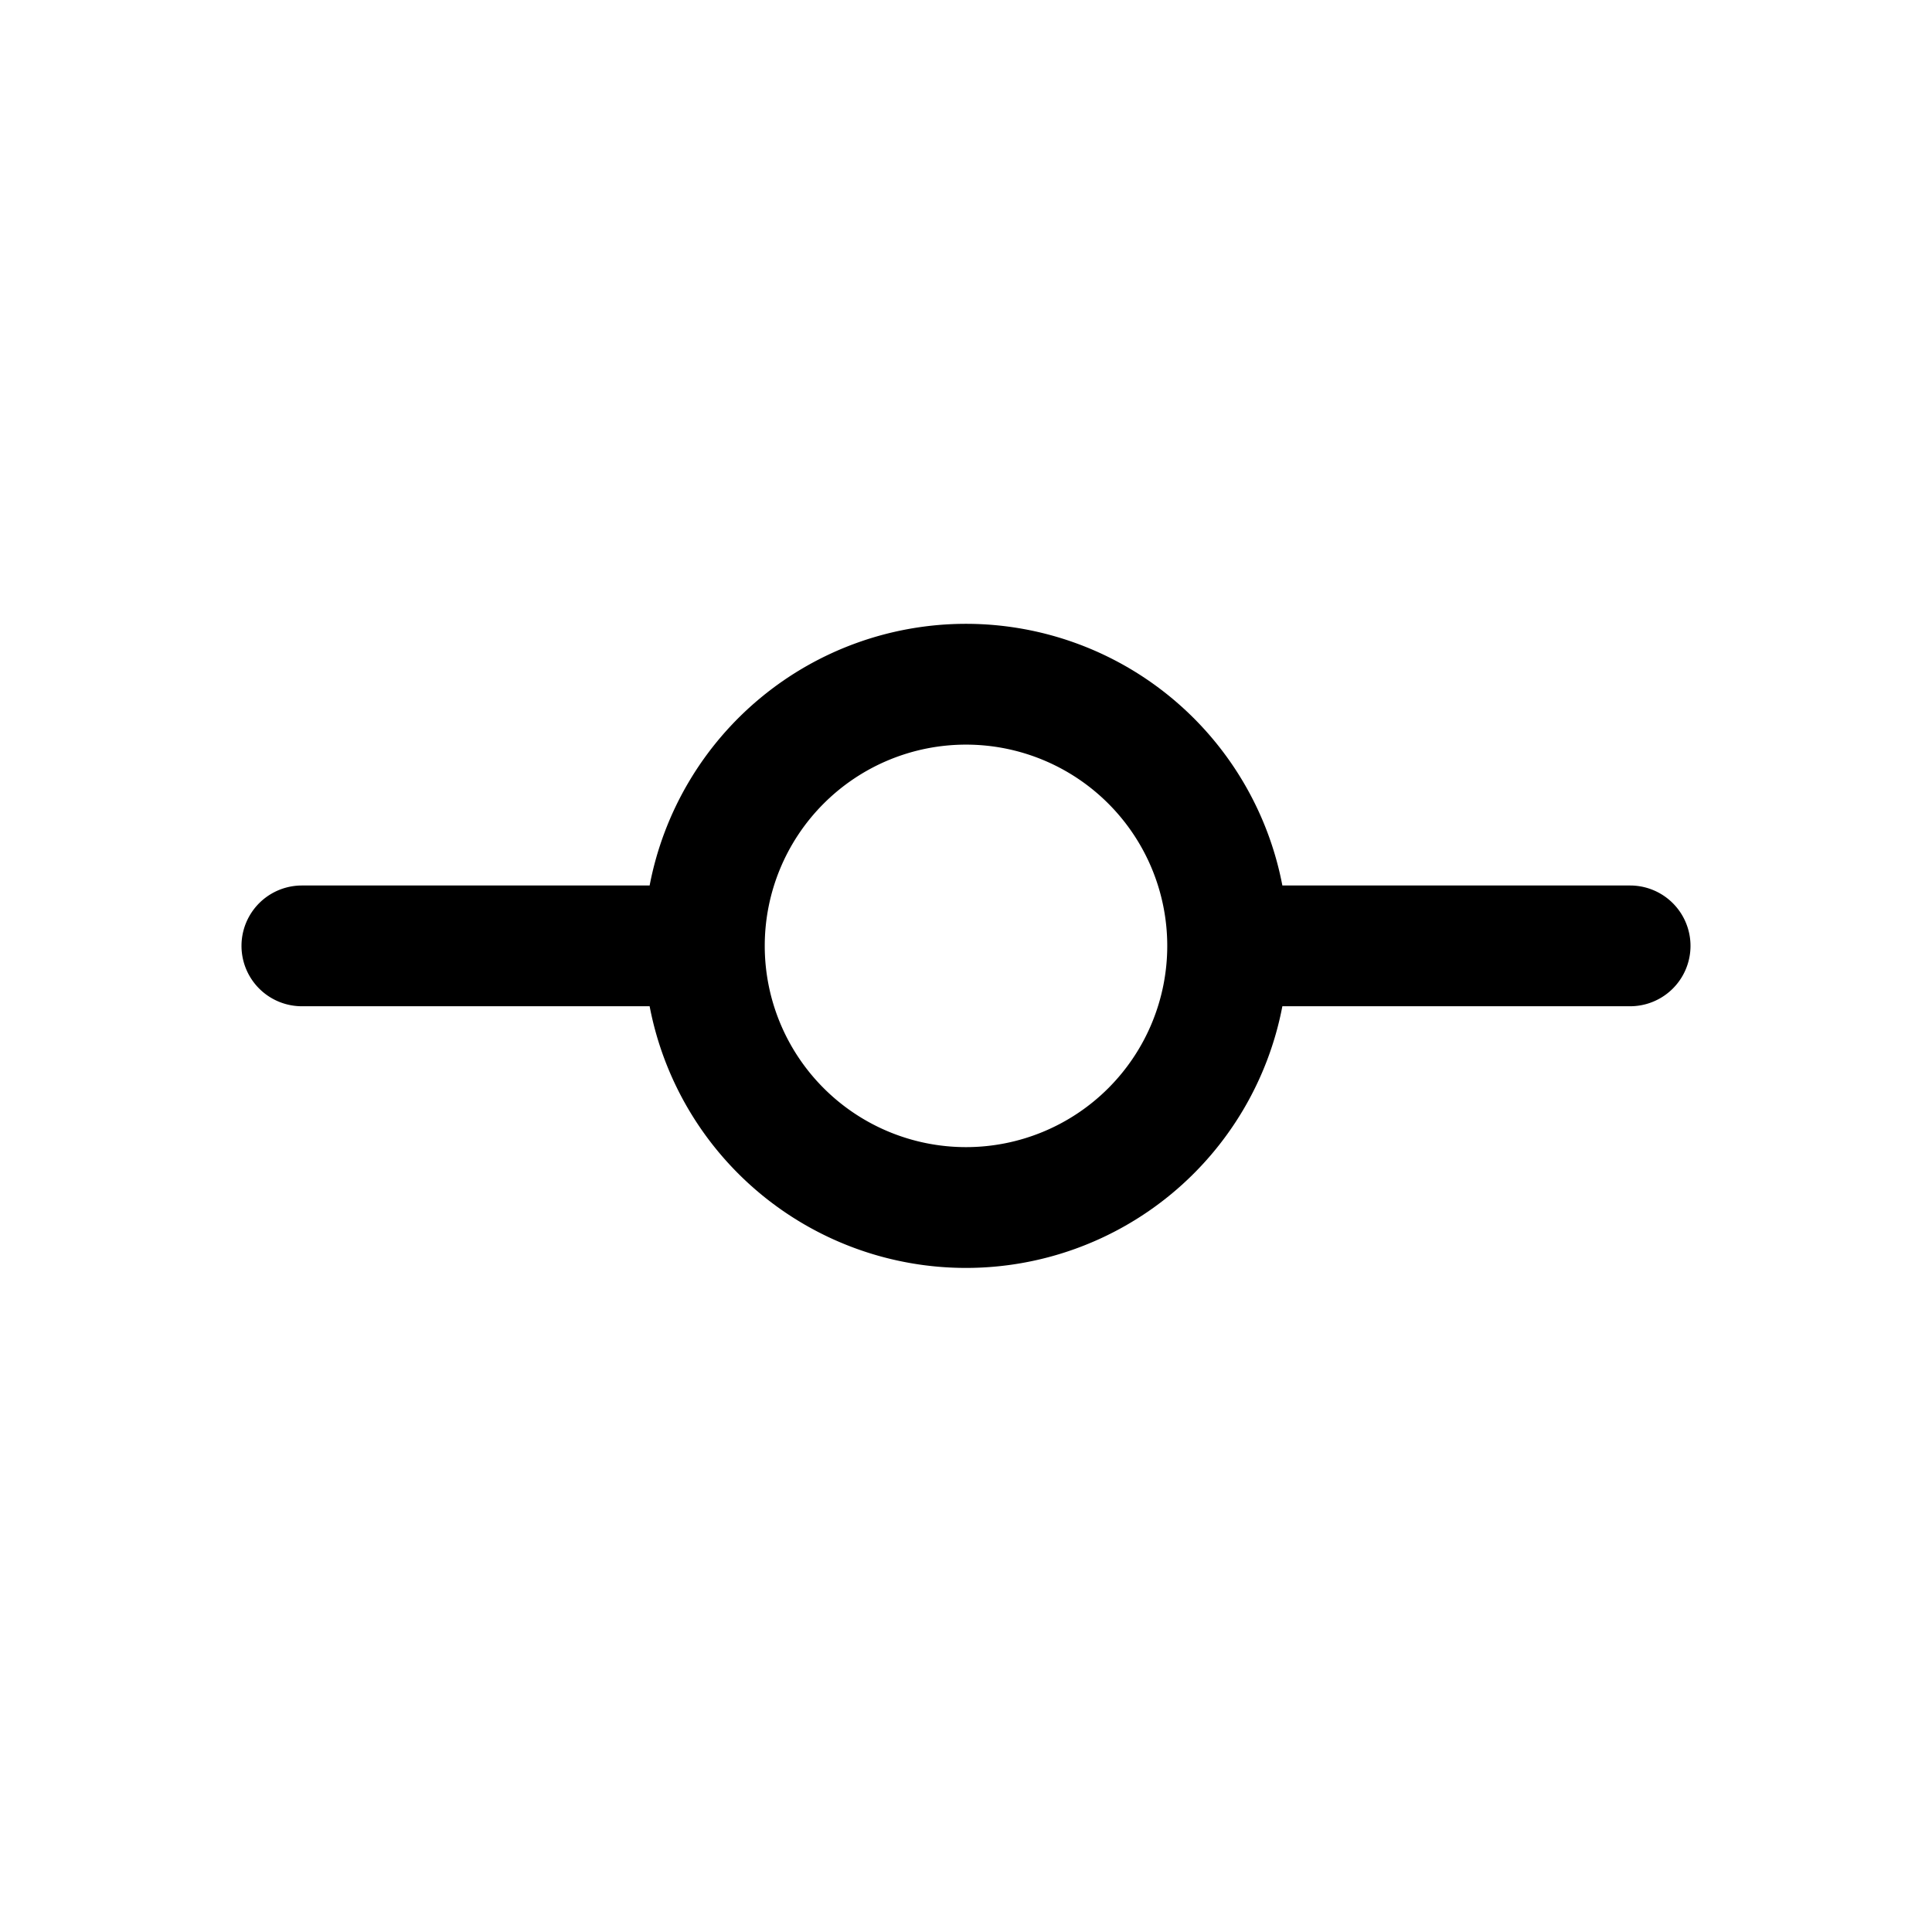 <svg xmlns="http://www.w3.org/2000/svg" width="24" height="24" fill="none" viewBox="0 0 24 24"><path fill="currentColor" fill-rule="evenodd" d="M15.93 11a4.001 4.001 0 00-7.86 0H3.75a.75.75 0 000 1.5h4.32a4.001 4.001 0 007.86 0h4.32a.75.75 0 000-1.5h-4.32zM12 9.25a2.5 2.5 0 100 5 2.5 2.5 0 000-5z" clip-rule="evenodd"/></svg>